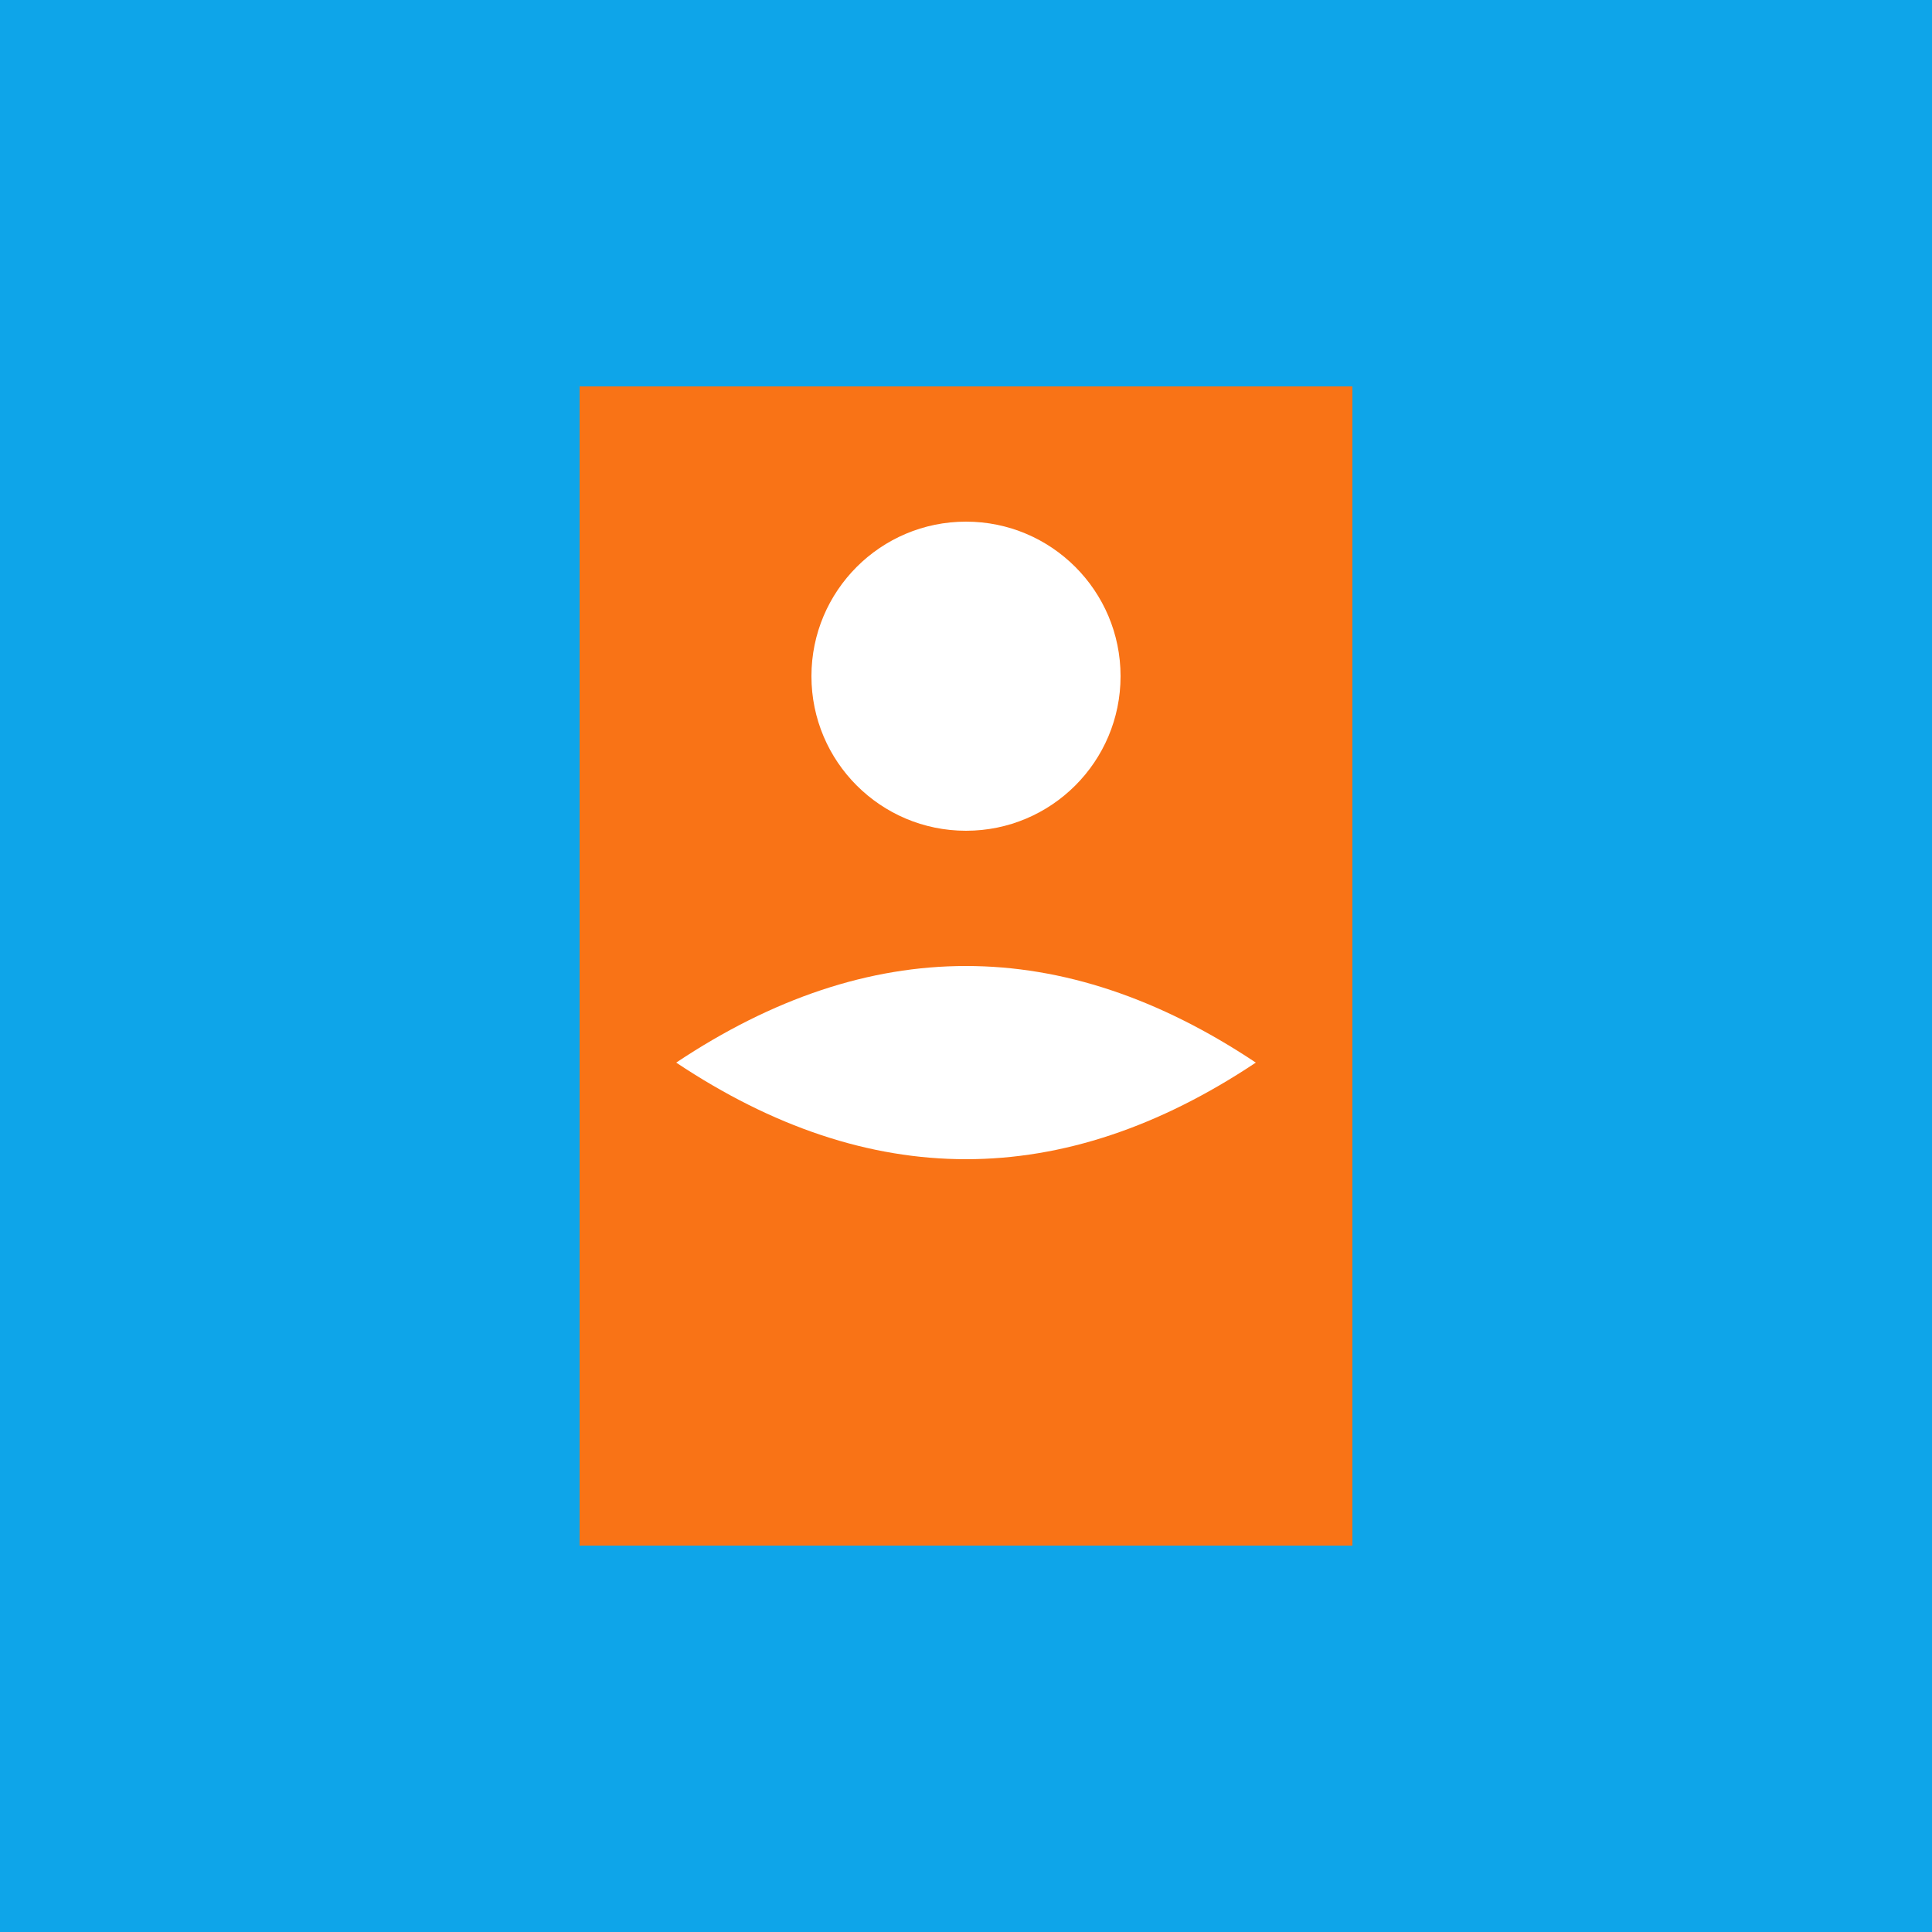 <svg xmlns="http://www.w3.org/2000/svg" viewBox="0 0 100 100">
  <rect width="100" height="100" fill="#0EA5E9"/>
  <path d="M30 20 L70 20 L70 80 L30 80 Z" fill="#F97316"/>
  <circle cx="50" cy="35" r="8" fill="#FFFFFF"/>
  <path d="M35 55 Q50 45 65 55 Q50 65 35 55" fill="#FFFFFF"/>
</svg>